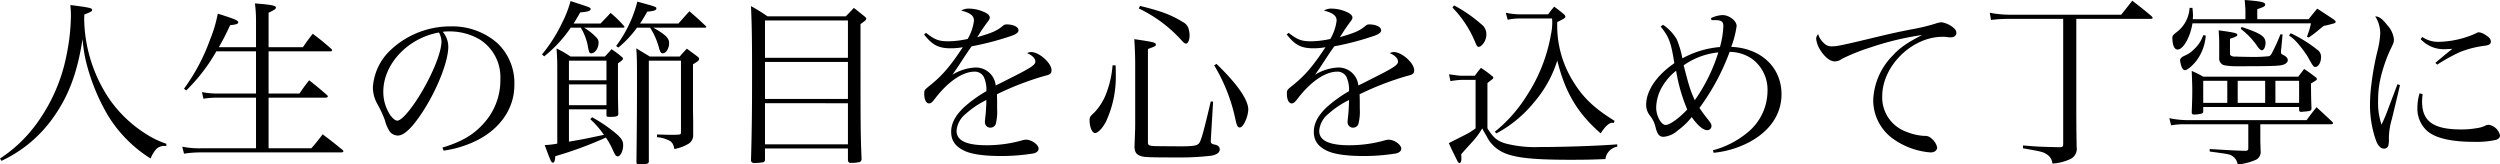 <svg xmlns="http://www.w3.org/2000/svg" width="557" height="36.64" viewBox="0 0 557 36.64">
  <path id="パス_688" data-name="パス 688" d="M88.24,37.16a29.3,29.3,0,0,0,11.68-9.84c3.36-4.8,5.24-9.88,6.4-17.32a30.946,30.946,0,0,0,.96,5.8,44.985,44.985,0,0,0,4.64,11.16,29.481,29.481,0,0,0,9.56,9.68,6.967,6.967,0,0,1,1.16-2,2.464,2.464,0,0,1,2.04-.8h.28l.04-.48a20.2,20.2,0,0,1-4.56-2.2,28.164,28.164,0,0,1-8.12-7.72A32.809,32.809,0,0,1,106.68,5.8c0-.36,0-.68.04-1.24,1.56-.64,1.72-.72,1.72-1.04,0-.4-.48-.52-4.84-1.08.08,1.08.12,1.52.12,2.32a45.313,45.313,0,0,1-.92,8.56,38.394,38.394,0,0,1-7.24,16.24,30.833,30.833,0,0,1-7.64,7.08Zm48.44-25.32c1.04-1.84,1.52-2.76,2.52-4.92,1.36-.12,1.8-.28,1.8-.64,0-.4-.76-.72-4.56-1.92a29.06,29.06,0,0,1-1.68,5.68,43.158,43.158,0,0,1-5.84,11.04l.48.4a39.251,39.251,0,0,0,6.72-8.72h8.84v9.4h-8.52a18.017,18.017,0,0,1-3.52-.32l.32,1.48a18.322,18.322,0,0,1,3.2-.24h8.52V34.36h-12.2a19.725,19.725,0,0,1-4.24-.36l.4,1.56a23.269,23.269,0,0,1,3.88-.28h31.16c.24,0,.48-.12.48-.28a.519.519,0,0,0-.2-.28c-1.92-1.56-2.52-2.04-4.44-3.48a37.357,37.357,0,0,1-2.52,3.12h-9.52V23.08H160.4c.36,0,.56-.12.56-.28a.583.583,0,0,0-.2-.32c-1.72-1.48-2.24-1.92-3.96-3.28-1,1.28-1.28,1.68-2.16,2.96h-6.88v-9.4h13.68q.48,0,.48-.24c0-.08-.08-.16-.2-.32-1.72-1.52-2.28-1.96-4.12-3.36-1,1.28-1.28,1.68-2.2,3h-7.64V4.16c1.32-.64,1.64-.84,1.64-1.16,0-.44-1.08-.64-4.68-.92a30.06,30.06,0,0,1,.24,4.04v5.72Zm50.08,23.04a23.866,23.866,0,0,0,7.8-2.48c5.04-2.68,7.96-7.12,7.96-12.12a12.212,12.212,0,0,0-3.84-9.4A15.2,15.2,0,0,0,188.36,7.2a19.4,19.4,0,0,0-13.76,5.6,12.5,12.5,0,0,0-3.6,7.92,7.682,7.682,0,0,0,.92,3.64,24.9,24.9,0,0,1,1.76,3.76,7.853,7.853,0,0,0,1.12,2.56,2.321,2.321,0,0,0,1.76.84c1.48,0,3.44-1.96,5.96-5.96,3.04-4.88,5.28-10.72,5.28-13.84a5.22,5.22,0,0,0-1.24-3.32,9.208,9.208,0,0,1,1.4-.08,13.2,13.2,0,0,1,6.92,1.84A9.923,9.923,0,0,1,199.4,19a14.228,14.228,0,0,1-3.56,9.64c-2.28,2.64-5.04,4.28-9.36,5.56ZM185.72,8.56a4.465,4.465,0,0,1,.56,2c0,2.48-2.12,7.64-5.08,12.36-1.96,3.12-3.88,5.28-4.76,5.28-.44,0-.96-.44-1.52-1.16a9.359,9.359,0,0,1-1.6-5.28C173.32,15.6,178.76,9.8,185.72,8.56Zm26.36,24.76a18.788,18.788,0,0,1-2.8.32c1.28,3.48,1.48,3.92,1.8,3.92.36,0,.48-.36.56-1.44a84.347,84.347,0,0,0,11.28-4.16,17.72,17.72,0,0,1,1.6,2.92c.48,1.04.68,1.28,1.04,1.28.6,0,1.2-1.24,1.2-2.48,0-.92-.32-1.48-1.44-2.48a33.84,33.84,0,0,0-5.48-3.76l-.4.44a20.97,20.97,0,0,1,3.04,3.48c-4.72,1-4.72,1-7.8,1.52v-7.2h8.36v1.28c0,.36.12.4.8.4,1.44,0,1.84-.16,1.84-.64-.04-2.2-.08-3.36-.08-4.44V15.44c.92-.64,1.12-.84,1.12-1.04,0-.16-.12-.28-.36-.48a19.578,19.578,0,0,0-2.2-1.64c-.6.72-.8.92-1.48,1.64h-7.64a23.546,23.546,0,0,0-3.12-1.8c.12,1.84.16,2.76.16,4.12Zm2.6-14.12V14.84h8.36V19.2Zm8.36.92v4.64h-8.36V20.12ZM215.72,6.56c.48-.76.72-1.16,1.48-2.48,1.64-.12,2.32-.32,2.32-.72,0-.36-.04-.36-4.48-1.8a24.653,24.653,0,0,1-1.88,4.84,33.649,33.649,0,0,1-4.48,7.04l.48.44a28.518,28.518,0,0,0,5.92-6.4h2.24A12.347,12.347,0,0,1,218.96,12c.2,1,.32,1.2.68,1.2.84,0,1.64-1.16,1.64-2.32a1.573,1.573,0,0,0-.56-1.28,12.536,12.536,0,0,0-2.68-2.12h8.72c.16,0,.28-.08.28-.16a.347.347,0,0,0-.16-.28,24.569,24.569,0,0,0-2.92-2.84c-.96,1.04-1.24,1.32-2.24,2.36Zm14.8,0a30.066,30.066,0,0,0,1.6-2.64c1.44-.12,2.04-.32,2.04-.68,0-.4-.04-.4-4.24-1.56a27.937,27.937,0,0,1-4.72,9.88l.48.36a23.113,23.113,0,0,0,4.16-4.44h2.92a15.877,15.877,0,0,1,2,4.56c.24.88.44,1.16.84,1.16.72,0,1.4-1.12,1.4-2.24s-.68-1.84-3.52-3.48h11.56c.12,0,.24-.08.24-.16s-.04-.12-.16-.24c-1.52-1.44-2-1.88-3.6-3.24-1.04,1.12-1.36,1.52-2.44,2.72Zm1.96,24.76V14.84h7.16V30.68c0,.52-.08.6-.56.64-.8.04-1.44.04-1.84.04-.32,0-.32,0-2.92-.08l-.04.6a7.484,7.484,0,0,1,2.76.76c.64.36.92.8,1.12,1.88a9.144,9.144,0,0,0,3-1.08,2.2,2.2,0,0,0,1.2-2.16V28.32c-.04-2.28-.04-2.28-.04-3.52V15.64c1.04-.6,1.36-.88,1.36-1.2,0-.16-.08-.32-.36-.52-.84-.64-1.64-1.2-2.36-1.76-.72.76-.96,1-1.6,1.76h-6.64c-1.36-.8-1.76-1.04-3.04-1.84.16,2.2.16,3.04.16,7.72,0,4.52,0,6.88-.12,17.6,0,.44.12.52.88.52,1.52,0,1.88-.12,1.88-.68Zm25.88,3.08h18.48v2.72c.12.36.24.48.6.48a7.272,7.272,0,0,0,2.08-.2c.2-.12.28-.24.36-.6-.24-6.12-.24-6.12-.24-30.12,1.04-.72,1.28-.92,1.28-1.2,0-.12-.12-.28-.4-.52-1-.8-1.32-1.08-2.36-1.88-1,1.08-1,1.08-1.8,1.88H258.92a39.8,39.8,0,0,0-3.68-2.28c.2,4.44.24,8.08.24,14.8,0,7.8-.04,12.56-.24,19.68a.7.7,0,0,0,.76.48,13.273,13.273,0,0,0,1.92-.16c.24-.04.36-.16.44-.48Zm18.48-20.2H258.36V5.88h18.48Zm0,.92v8.24H258.36V15.12Zm0,9.2v9.16H258.36V24.32ZM293.8,9c1.84,2.36,3.24,3.08,5.96,3.08a15.167,15.167,0,0,0,2.68-.24c-2.84,4.28-4.6,6.36-7.44,8.6-1.12.92-1.16.96-1.16,1.8,0,1.28.44,2.12,1.08,2.12.4,0,.72-.24,1.48-1.28,2.88-3.68,6.04-5.8,8.68-5.8a2.276,2.276,0,0,1,2.04,1.2,6.733,6.733,0,0,1,.56,3.16,28.9,28.9,0,0,0-4.96,3.56c-1.96,1.88-2.88,3.6-2.88,5.48,0,1.96.92,3.28,2.96,4.24,1.6.76,4.36,1.16,8.12,1.16a44.464,44.464,0,0,0,7.16-.56c.8-.16,1.24-.56,1.24-1.08,0-.88-1.56-2-2.8-2a2.954,2.954,0,0,0-.76.12,28.923,28.923,0,0,1-8.04,1.12c-4.48,0-6.68-1.04-6.68-3.2A5.353,5.353,0,0,1,303,26.76a20.33,20.33,0,0,1,4.68-3.16,38.2,38.2,0,0,1-.28,4.28,4.36,4.36,0,0,0-.04.68,1.2,1.2,0,0,0,1.28,1.2,1.269,1.269,0,0,0,1.12-.76,11.1,11.1,0,0,0,.32-3.44c0-1.72,0-1.96-.04-3.24a64.951,64.951,0,0,1,10.72-4.12c1.12-.24,1.44-.52,1.44-1.24,0-1.6-2.76-4.04-4.52-4.04a1.946,1.946,0,0,0-.92.24c1.16.48,1.84,1.2,1.84,1.88,0,.72-.96,1.36-4.92,3.36-3.24,1.64-3.24,1.64-3.92,1.96a4.436,4.436,0,0,0-4.48-4,10.825,10.825,0,0,0-5.16,1.6c.76-1.08,1.08-1.52,2.16-3.2.92-1.4,1.4-2.12,2.12-3.12a64.139,64.139,0,0,0,8.72-2.28c1.2-.4,1.72-.8,1.72-1.28,0-.76-1.12-1.32-2.68-1.32a1.122,1.122,0,0,0-.76.28c-1.32,1.12-2.4,1.6-5.76,2.56.28-.4.28-.4,1-1.56.32-.44.8-1.16,1.16-1.64.48-.6.64-.88.64-1.16,0-.48-.44-.92-1.44-1.32a8.461,8.461,0,0,0-3.12-.68,3.173,3.173,0,0,0-1.8.44c2.08.52,2.84,1.16,2.84,2.24a10.8,10.8,0,0,1-1.4,4.08,21.2,21.2,0,0,1-4.28.52c-2.16,0-3.08-.36-5-1.88Zm42,6.88a21.99,21.99,0,0,1-1.2,5.68,12.741,12.741,0,0,1-2.88,4.84c-.92.84-1.04,1.04-1.04,1.72,0,1.48.56,2.84,1.2,2.84s1.64-1,2.44-2.52a23.715,23.715,0,0,0,2.2-10.52c0-.68,0-1-.04-2.04Zm5.04,12.44c0,1.44,0,1.76-.16,5.76.08,1.2.44,1.68,1.4,2,.72.28,1.96.32,8.44.32a57.917,57.917,0,0,0,7.36-.4c1.2-.24,1.8-.72,1.8-1.4,0-.56-.4-.96-1.2-1.08-.52-.08-.8-.32-.8-.72v-.12l.52-8.72-.52-.04c-1.44,6.12-2,8.2-2.44,9.04-.4.8-1.12.96-4.36.96-1.36,0-5.24-.04-5.6-.04-1.36-.08-1.6-.2-1.6-.84V12.24c1.72-.64,1.76-.64,1.76-1,0-.44-.48-.56-4.8-1.2.12,1.72.2,3.84.2,5.52Zm.8-25.12a30.631,30.631,0,0,1,9.4,6.96c.6.68.88.88,1.12.88.44,0,.8-.8.8-1.8a5.5,5.5,0,0,0-.32-1.8,2.537,2.537,0,0,0-1.16-1.2c-2.6-1.6-4.8-2.44-9.56-3.6Zm16.8,12.68a38.519,38.519,0,0,1,4.8,12.36c.24,1.08.48,1.48.88,1.48.36,0,.72-.36,1.12-1.12a7.324,7.324,0,0,0,.8-2.84c0-2.2-2.4-5.68-7.08-10.2ZM374.6,9c1.84,2.36,3.24,3.08,5.96,3.08a15.167,15.167,0,0,0,2.68-.24c-2.84,4.28-4.6,6.36-7.44,8.6-1.12.92-1.16.96-1.16,1.8,0,1.28.44,2.12,1.08,2.12.4,0,.72-.24,1.48-1.28,2.88-3.68,6.04-5.8,8.68-5.8a2.276,2.276,0,0,1,2.04,1.2,6.733,6.733,0,0,1,.56,3.16,28.9,28.9,0,0,0-4.96,3.56c-1.96,1.88-2.88,3.6-2.88,5.48,0,1.96.92,3.28,2.96,4.24,1.6.76,4.36,1.16,8.12,1.16a44.464,44.464,0,0,0,7.16-.56c.8-.16,1.24-.56,1.24-1.08,0-.88-1.56-2-2.8-2a2.954,2.954,0,0,0-.76.12,28.923,28.923,0,0,1-8.04,1.12c-4.48,0-6.68-1.04-6.68-3.2a5.353,5.353,0,0,1,1.96-3.72,20.33,20.33,0,0,1,4.68-3.16,38.2,38.2,0,0,1-.28,4.28,4.36,4.36,0,0,0-.04.68,1.2,1.2,0,0,0,1.28,1.2,1.269,1.269,0,0,0,1.12-.76,11.1,11.1,0,0,0,.32-3.44c0-1.72,0-1.96-.04-3.24a64.951,64.951,0,0,1,10.72-4.12c1.12-.24,1.44-.52,1.44-1.24,0-1.6-2.76-4.04-4.52-4.04a1.946,1.946,0,0,0-.92.24c1.16.48,1.84,1.2,1.84,1.88,0,.72-.96,1.36-4.92,3.36-3.24,1.64-3.24,1.64-3.92,1.96a4.436,4.436,0,0,0-4.48-4,10.825,10.825,0,0,0-5.16,1.6c.76-1.08,1.08-1.52,2.16-3.2.92-1.4,1.4-2.12,2.12-3.12a64.139,64.139,0,0,0,8.72-2.28c1.2-.4,1.72-.8,1.72-1.28,0-.76-1.12-1.32-2.68-1.32a1.122,1.122,0,0,0-.76.28c-1.32,1.12-2.4,1.6-5.76,2.56.28-.4.28-.4,1-1.56.32-.44.8-1.16,1.16-1.64.48-.6.64-.88.64-1.16,0-.48-.44-.92-1.44-1.32a8.461,8.461,0,0,0-3.12-.68,3.173,3.173,0,0,0-1.8.44c2.08.52,2.84,1.16,2.84,2.24a10.8,10.8,0,0,1-1.4,4.08,21.2,21.2,0,0,1-4.28.52c-2.16,0-3.08-.36-5-1.88Zm49.24-3.28a12.437,12.437,0,0,1,2.92-.28h6.96a9.2,9.2,0,0,1,.04.92,12.691,12.691,0,0,1-.28,2.6A36.237,36.237,0,0,1,428,22.76a32.21,32.21,0,0,1-7.04,7.92l.36.36A27.542,27.542,0,0,0,429.8,24a26.021,26.021,0,0,0,5.08-9.2c1.76,7.12,4.52,11.76,9.68,16.24.92-1.48,1.84-2.36,2.56-2.36a1.234,1.234,0,0,1,.36.04l.16-.48c-4.52-2.8-6.96-5.12-9.16-8.68a23.435,23.435,0,0,1-3.6-13.32c1.8-.92,1.8-.92,1.8-1.24,0-.12-.08-.24-.28-.48-.92-.76-1.24-1-2.2-1.72-.64.76-.84,1-1.36,1.72h-6.08a16.281,16.281,0,0,1-3.36-.36ZM411.52,3a24.2,24.2,0,0,1,5.04,7.64c.4.96.52,1.12.84,1.12a.95.95,0,0,0,.48-.2,3.337,3.337,0,0,0,1.2-2.68,2.707,2.707,0,0,0-1.12-2.16,31.383,31.383,0,0,0-6.08-4.2Zm-.44,16.4a17.208,17.208,0,0,1,2.4-.28h3.2v10.8a16.385,16.385,0,0,1-2.72,1.64c-2.6,1.32-2.6,1.32-3.24,1.64.56,1.28.8,1.76,1.28,2.72l.36.72c.4.84.52,1,.76,1s.4-.44.4-.96c0-.12,0-.44-.04-1,.48-.56.48-.56,2.44-2.72a16.162,16.162,0,0,0,2.24-3.04,18.107,18.107,0,0,0,.92,1.64,7.836,7.836,0,0,0,4,3.84c2.64,1.12,6.68,1.52,14.8,1.52,3.04,0,5.04-.04,7.72-.16A3.226,3.226,0,0,1,448.24,34v-.52c-4.6.36-12.24.6-17.4.6a26.336,26.336,0,0,1-7.52-.8c-1.88-.6-2.64-1.24-4-3.36V19.84c.28-.24.48-.4.64-.52.24-.16.4-.32.52-.4a.688.688,0,0,0,.16-.28c0-.16-.12-.28-.36-.44a24.943,24.943,0,0,0-2.4-1.76,21.177,21.177,0,0,0-1.36,1.76h-2.8a9.714,9.714,0,0,1-1.68-.16c-.68-.08-.68-.08-1.28-.16ZM457.92,7.24c1.88,2.32,2.32,3.6,3.04,8.16-4,2.76-6.28,6.16-6.28,9.32a3.813,3.813,0,0,0,.92,2.44,6.506,6.506,0,0,1,1.2,2.6c.4,1.52.84,2.04,1.76,2.04a5.388,5.388,0,0,0,3.2-1.44,15.75,15.75,0,0,0,3.08-2.96c1.28,1.84,2.52,2.92,3.44,2.92a.933.933,0,0,0,.96-.88c0-.48-.08-.64-1.24-2.08-.68-.88-.88-1.16-1.44-2a50.033,50.033,0,0,0,6.72-12.48,8.839,8.839,0,0,1,5,1.56,8.522,8.522,0,0,1,3.44,7.2,11.986,11.986,0,0,1-4.4,9.16,19.986,19.986,0,0,1-7.76,4l.16.56a21.422,21.422,0,0,0,7.84-2.32c4.72-2.48,7.28-6.28,7.28-10.72,0-6-4.56-10.28-11.2-10.56a21.333,21.333,0,0,0,1.2-4.64c0-1.16-1.64-2.44-3.16-2.44a6.572,6.572,0,0,0-2.56.68l.12.44H470c1.44,0,1.88.32,1.88,1.32a19.164,19.164,0,0,1-.76,4.68,20.916,20.916,0,0,0-8.36,2.52,21.408,21.408,0,0,0-1.24-4.2,9.986,9.986,0,0,0-3.08-3.28Zm3.44,9.84a37.478,37.478,0,0,0,2.48,8.64c-1.92,2.04-3.92,3.44-4.84,3.44-.96,0-2.08-2.04-2.08-3.84a9.54,9.54,0,0,1,1.36-4.72A12.675,12.675,0,0,1,461.36,17.08Zm1.68-1.2A15.989,15.989,0,0,1,470.76,13a37.708,37.708,0,0,1-5.24,10.64C464.56,21.56,464.24,20.56,463.04,15.88ZM493,8.92a1.575,1.575,0,0,0-.44,1.04,5.713,5.713,0,0,0,1.04,2.68c.92,1.44,2.12,2.36,3.08,2.36a2.636,2.636,0,0,0,1.6-.56,44.665,44.665,0,0,1,6.4-2.56,64.5,64.5,0,0,1,11.48-2.76c-3.32,1.72-4.92,2.8-6.52,4.56a14.9,14.9,0,0,0-4.36,9.76,10.573,10.573,0,0,0,4.64,8.96,16.52,16.52,0,0,0,8.12,2.88c.88,0,1.48-.44,1.48-1.12a3.5,3.5,0,0,0-1.2-1.92,2.038,2.038,0,0,0-1.68-.64,12.53,12.53,0,0,1-4.08-.96,8.112,8.112,0,0,1-5.28-7.88c0-6.72,6.6-13.24,13.44-13.24a5.87,5.87,0,0,1,1.12.08,5.131,5.131,0,0,0,.72.04c.76,0,1.24-.4,1.24-1,0-.56-.36-1-1.16-1.52a5.342,5.342,0,0,0-2.16-.84,5.039,5.039,0,0,0-1.4.32,41.977,41.977,0,0,1-5.4,1.28c-2.64.52-4.8,1-6.48,1.4-8.96,2.16-9.96,2.36-11.08,2.36a2.267,2.267,0,0,1-1.8-.68A4.422,4.422,0,0,1,493,8.92Zm57.52-3.4h16.4c.48,0,.6-.04.6-.24q0-.12-.24-.36c-1.84-1.56-2.44-2-4.28-3.44-1.04,1.32-1.04,1.32-2.48,3.12H535.96a23.986,23.986,0,0,1-4.72-.44l.28,1.6a35.757,35.757,0,0,1,4.44-.24H547.6V33.44c0,.52-.16.64-.68.68-4.2-.08-5.12-.12-8.28-.4v.64c4.08.72,4.44.8,5.2,1.28a2.73,2.73,0,0,1,1.36,2.12,10.776,10.776,0,0,0,3.8-.92,2.523,2.523,0,0,0,1.6-2.76c-.08-4.36-.08-6.56-.08-11.8Zm25.96.08c0-.36.04-.56.04-.76,0-.52-.04-.88-.12-1.76h-.64a7.324,7.324,0,0,1-2.72,5.28c-.96.72-1.12.92-1.12,1.4a6.369,6.369,0,0,0,.24,1.72c.2.56.52.88.92.88,1.28,0,2.84-2.8,3.32-5.84h26.4a14.081,14.081,0,0,1-.6,2.16c-.08.16-.16.48-.28.84l.36.16a19.827,19.827,0,0,0,2.28-1.72c.24-.2.64-.52,1.12-.88a22.217,22.217,0,0,0,2.4-.6c.12-.08.24-.2.24-.28,0-.16-.16-.32-.52-.6-1.52-1-1.52-1-3.6-2.36-1,1.2-1,1.2-1.92,2.36H590.84V3.36c1.56-.52,1.76-.64,1.76-1.04,0-.52-.96-.72-4.56-1,.12,1.48.16,1.92.16,2.44V5.6ZM588.84,29v5.36c0,.44-.16.56-.8.56-2.56-.08-2.56-.08-7.8-.4v.56c4.4.6,4.4.6,5.04,1a2.746,2.746,0,0,1,1.2,1.88,12.707,12.707,0,0,0,3.76-.92,1.95,1.95,0,0,0,1.36-2c-.04-.52-.04-.92-.04-1.2-.04-.8-.04-1.32-.04-1.48V29h15.8c.2,0,.4-.12.4-.24s-.08-.2-.24-.36c-1.48-1.4-1.96-1.84-3.44-3.2-1,1.28-1.32,1.64-2.2,2.88H574.96a18.976,18.976,0,0,1-3.72-.44l.4,1.6a18.438,18.438,0,0,1,3.08-.24Zm-6.48-14.84a1.558,1.558,0,0,0,1.04,1.68,13.805,13.805,0,0,0,2.64.24c7,0,9.24-.04,10.2-.24.84-.16,1.4-.6,1.4-1.12,0-.44-.36-.84-1.04-1.16-.44-.24-.48-.32-.48-.72a4.962,4.962,0,0,1,.08-.84l.28-3L596,8.96a36.424,36.424,0,0,1-1.72,3.84c-.36.76-.52.92-.84,1.04a33.831,33.831,0,0,1-4.12.16c-.08,0-3.08-.04-3.24-.08a1.89,1.89,0,0,1-.96-.12c-.32-.16-.36-.28-.36-.64V9.96c1.32-.44,1.64-.6,1.64-.88,0-.36-.6-.52-4.16-1,.08,1.36.12,2,.12,2.76Zm15.56-4.92a8.514,8.514,0,0,1,1.64,1.4,24.291,24.291,0,0,1,2.48,3.24c1.16,2.12,1.36,2.36,1.72,2.36.68,0,1.28-1,1.28-2.08a1.884,1.884,0,0,0-.88-1.8,29.511,29.511,0,0,0-5.88-3.64ZM578.8,18.4a25.464,25.464,0,0,0-2.56-1.28c.08,2.64.12,2.92.12,4.44,0,1.44-.04,2.52-.12,4.68v.12c0,.36.16.48.6.48a7.437,7.437,0,0,0,1.56-.2c.32-.12.4-.24.4-.56v-.92h21.36v.56c0,.36.12.52.48.52,2.12-.16,2.24-.2,2.28-.8-.08-2.04-.08-2.28-.12-5.52,1.28-.76,1.28-.76,1.32-.96-.04-.24-.12-.36-.44-.56-1-.76-1.32-1-2.4-1.72-.56.76-.76,1-1.32,1.72Zm5.36.92v4.92H578.8V19.32Zm2.32,0h6.12v4.92h-6.12Zm8.4,0h5.28v4.92h-5.28ZM578.8,9.16a7.431,7.431,0,0,1-2.04,3.12,6.06,6.06,0,0,1-2,1.4c-.76.32-1.12.68-1.12,1.08a7.179,7.179,0,0,0,.4,1.6c.2.4.44.6.68.6.52,0,1.68-.96,2.6-2.16a10.494,10.494,0,0,0,2.04-5.56Zm8.36-1.4a16.288,16.288,0,0,1,3.56,3.68c.56.8.84,1.08,1.16,1.08.4,0,.8-.76.8-1.6,0-1.48-.96-2.12-5.32-3.6Zm34.92,12.32-2.12,5.6a31.708,31.708,0,0,1-1.44,3.4,15.157,15.157,0,0,1-.76-5.28,21.937,21.937,0,0,1,.52-4.96,34.021,34.021,0,0,1,2.16-6.36c.8-1.6.84-1.76.84-2.4a5.4,5.4,0,0,0-1.48-3.16c-1.08-1.4-1.8-1.92-2.68-1.96a7.113,7.113,0,0,1,1.12,3.76,18.722,18.722,0,0,1-.56,3.72,61.194,61.194,0,0,0-1.4,7.56,36.041,36.041,0,0,0-.32,4.28,23.7,23.7,0,0,0,1.4,8.52c.44,1.08,1.04,1.64,1.72,1.64a.983.983,0,0,0,.96-.68,5.841,5.841,0,0,0,.12-1.72,15.731,15.731,0,0,1,.68-4.24c1.12-4.64,1.72-7.16,1.8-7.52Zm5.16-10.04a7.049,7.049,0,0,0,5.44,2.24c.36,0,.8-.04,1.64-.08-.64.48-2,1.6-3.8,3.12l.4.4a40.853,40.853,0,0,1,5.16-2.84,22.93,22.93,0,0,1,5.68-1.4c.84-.16,1.12-.4,1.12-.92s-.4-1-1.24-1.48a3.044,3.044,0,0,0-1.4-.56c-.28,0-.36.04-.88.32a21.24,21.24,0,0,1-8.04,1.8,6.261,6.261,0,0,1-3.72-1.08ZM627,22.12a10.844,10.844,0,0,0-.48,3.16,6.644,6.644,0,0,0,2.16,5.2c1.8,1.6,5.36,2.44,10.36,2.44a20.114,20.114,0,0,0,5-.44c.56-.2.88-.52.88-1a3.078,3.078,0,0,0-2.52-2.36,1.974,1.974,0,0,0-.6.12,6.231,6.231,0,0,1-2.12.64,18.877,18.877,0,0,1-3.4.28c-6.2,0-8.72-1.8-8.72-6.2a15.553,15.553,0,0,1,.12-1.68Z" transform="translate(-87.92 -1.32)"/>
</svg>
